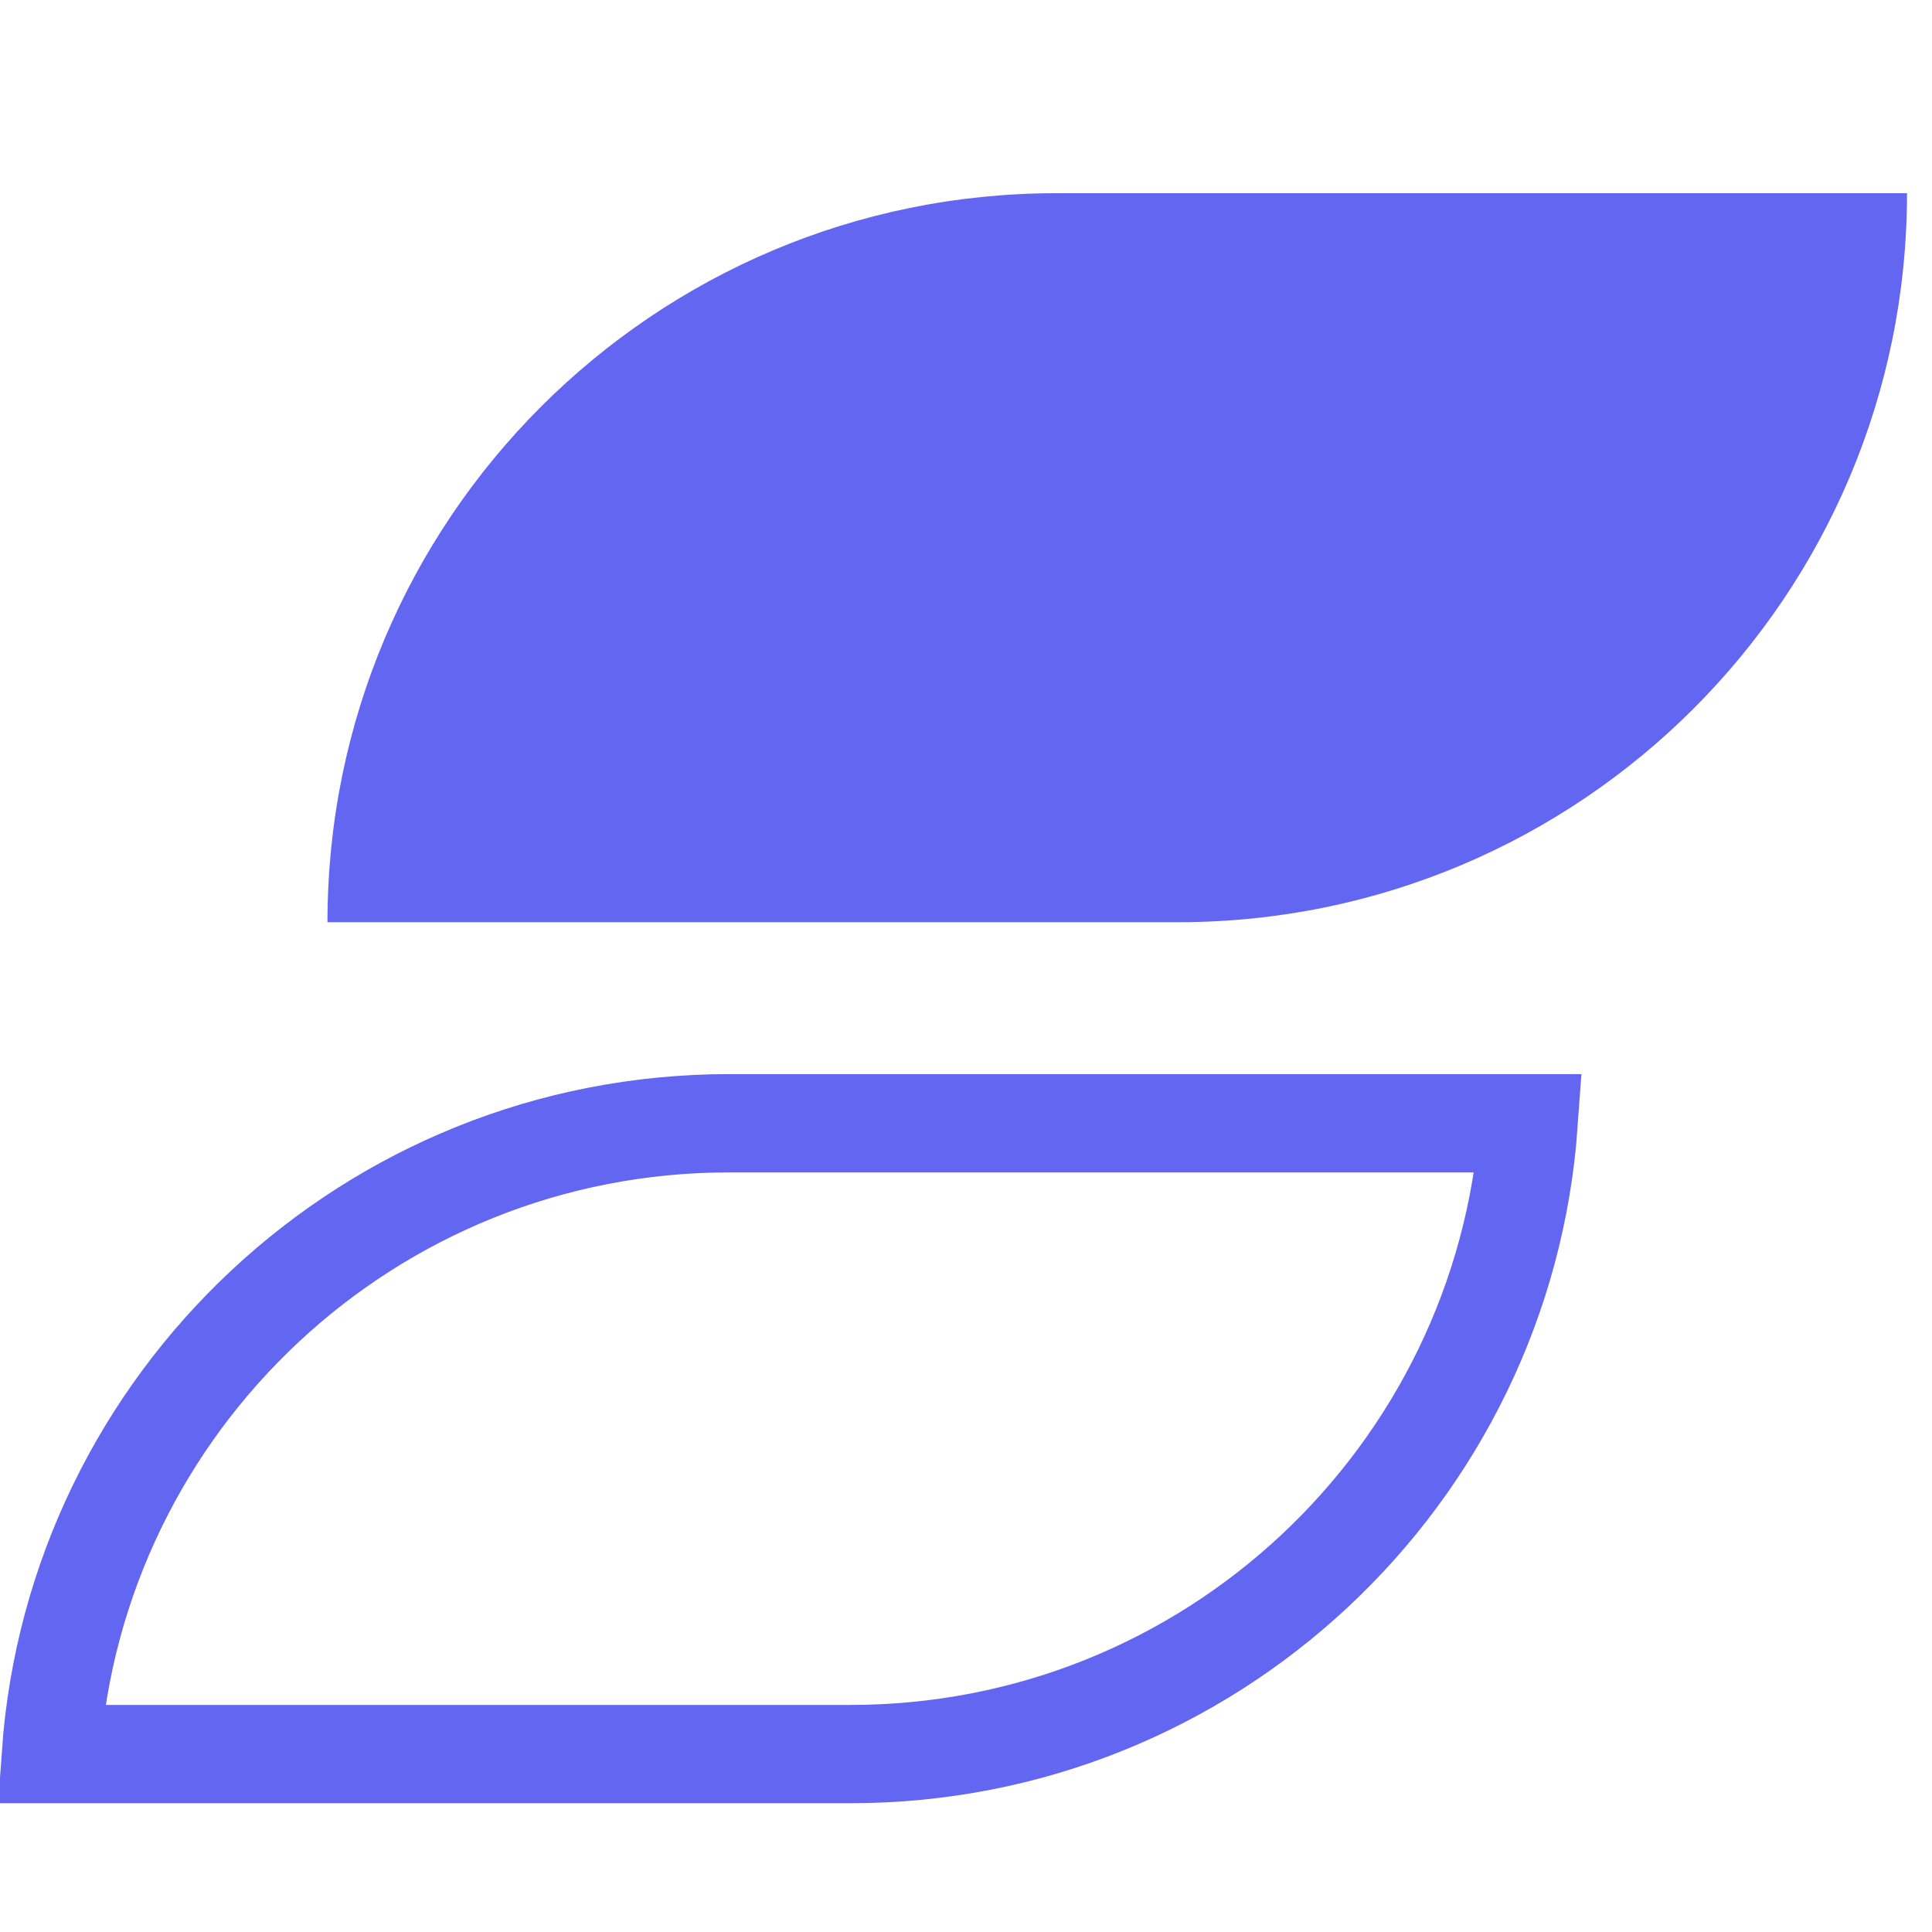 <svg width="30" height="30" viewBox="0 0 30 30" fill="none" xmlns="http://www.w3.org/2000/svg">
<path d="M11.32 17.442H23.737C23.346 22.917 18.781 27.237 13.207 27.237H0.79C1.181 21.762 5.746 17.442 11.32 17.442Z" stroke="#6366F1" stroke-width="1.526"/>
<path d="M5.085 14.32C5.085 8.068 10.153 3 16.405 3L29.612 3V3C29.612 9.252 24.544 14.32 18.292 14.32H5.085V14.32Z" fill="#6366F1"/>
</svg>
